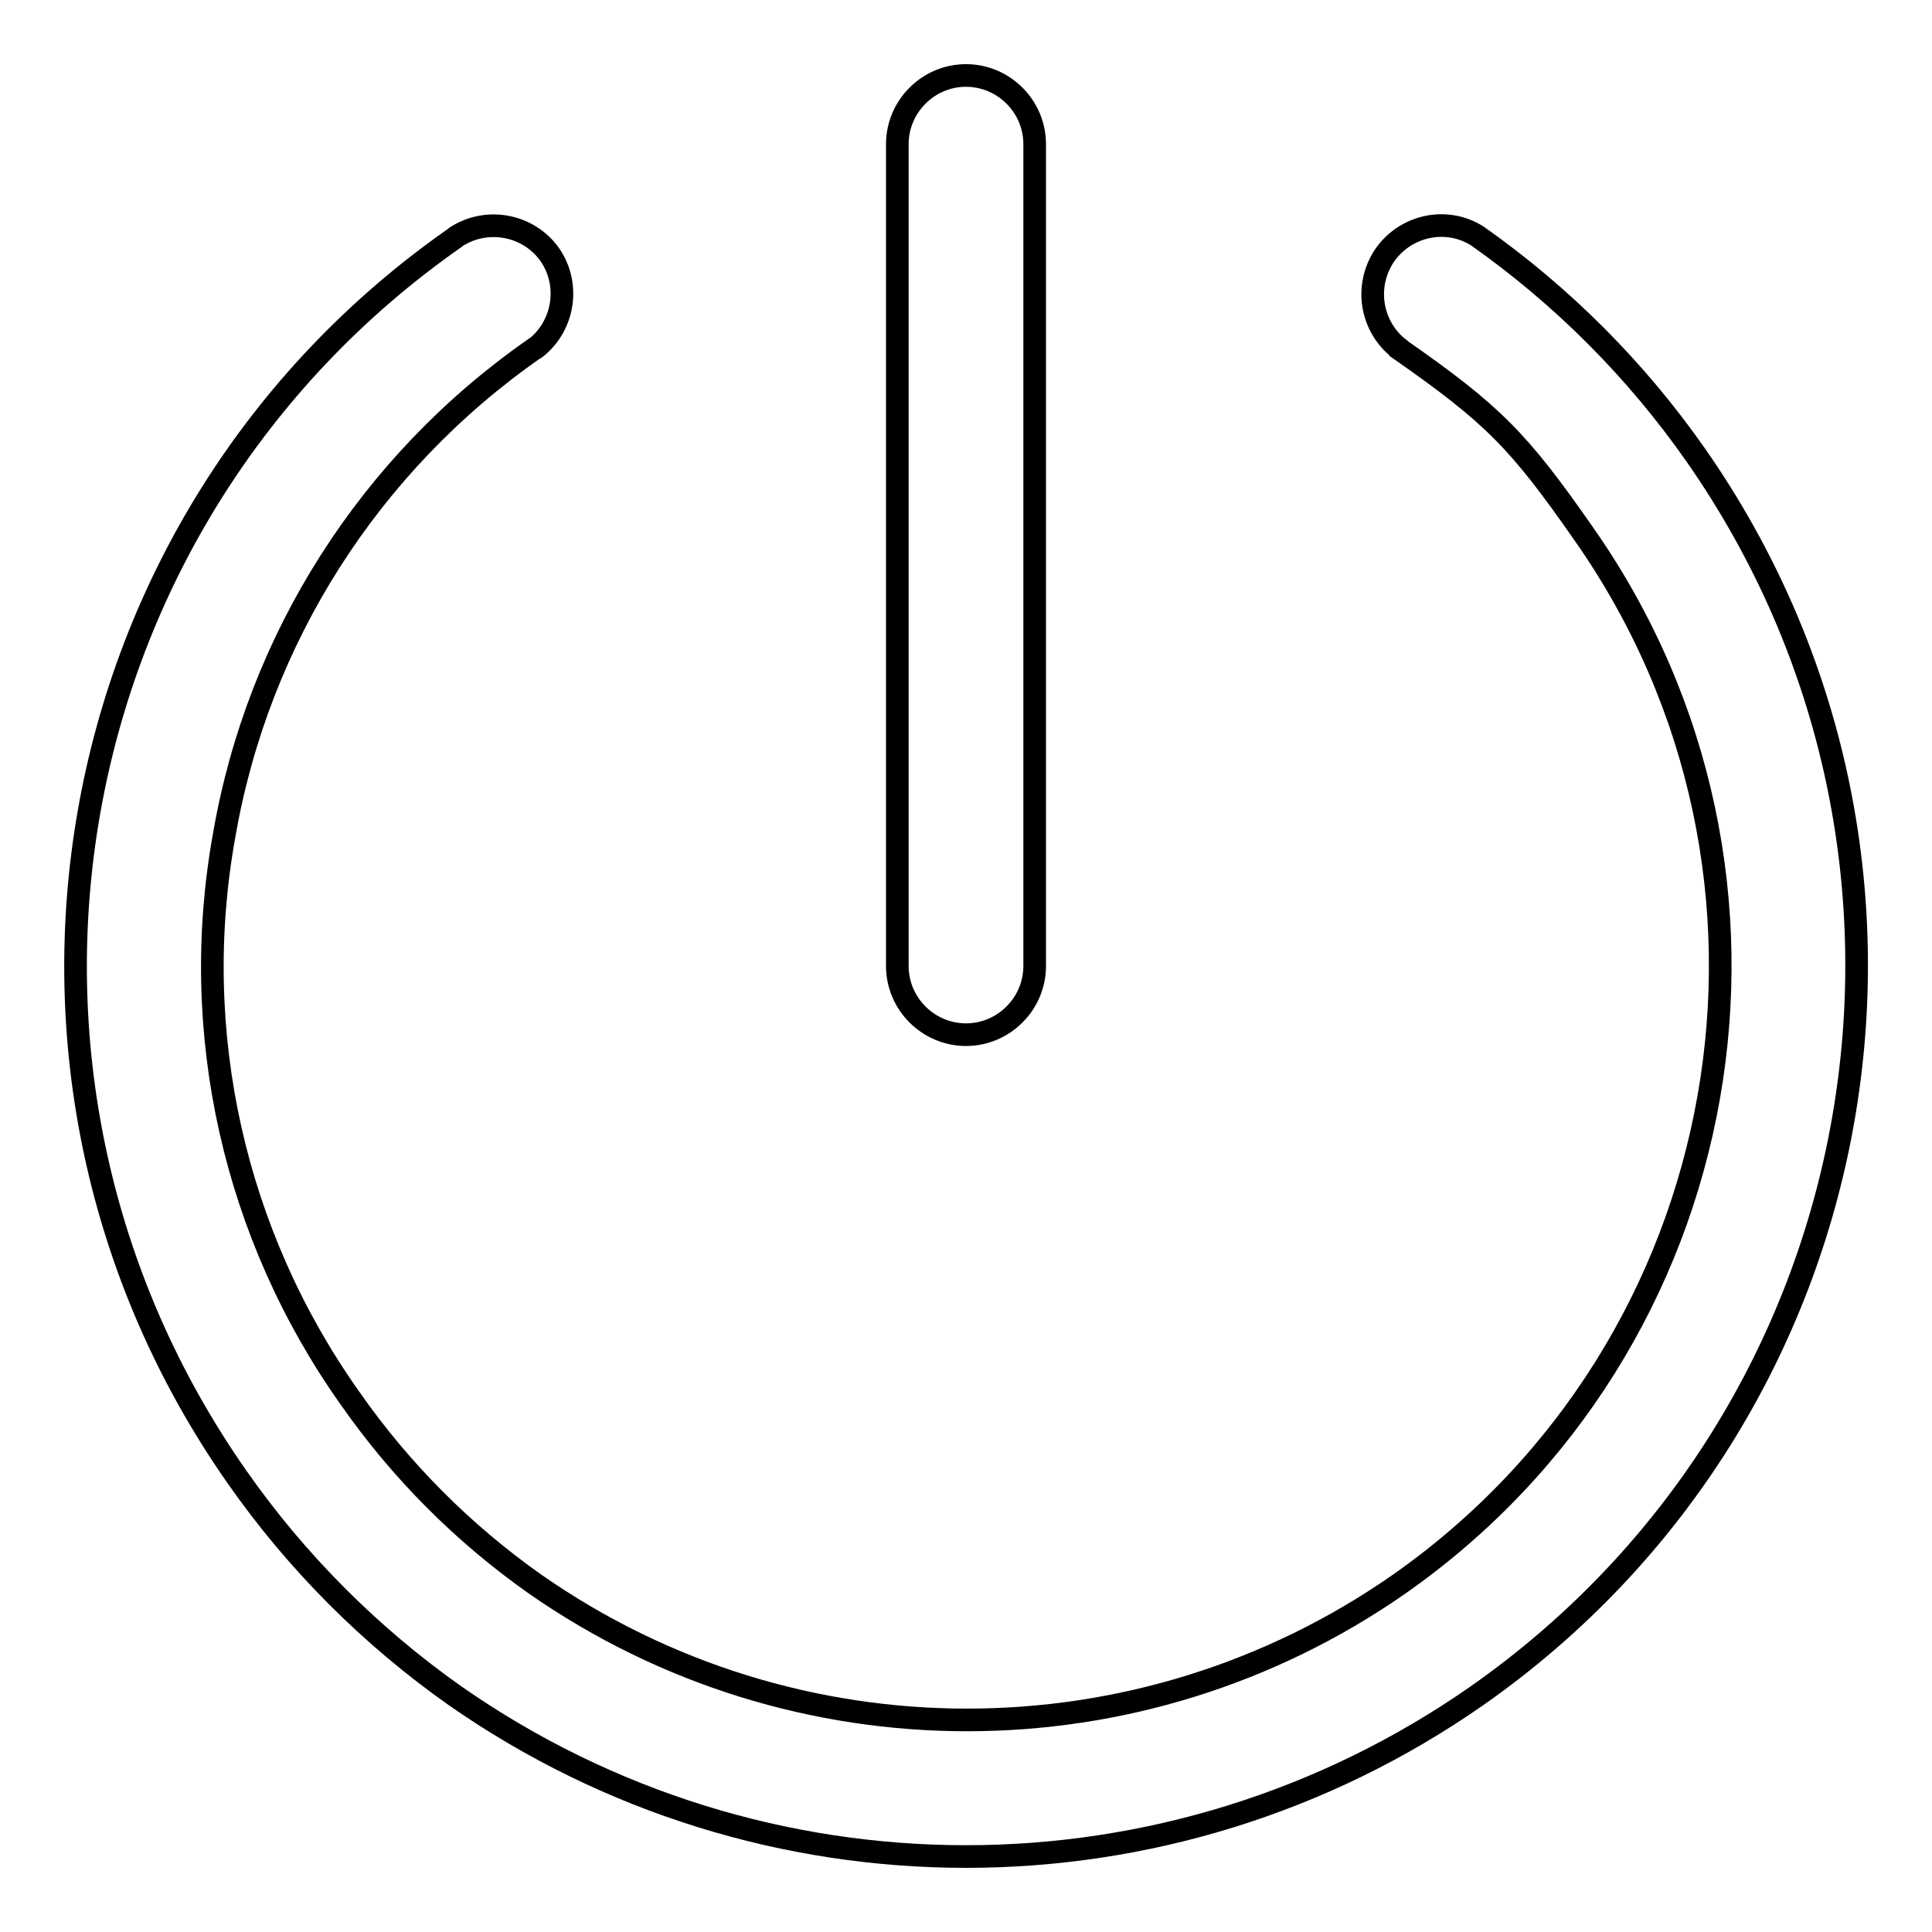 <?xml version="1.0" encoding="utf-8"?>
<!-- Svg Vector Icons : http://www.onlinewebfonts.com/icon -->
<!DOCTYPE svg PUBLIC "-//W3C//DTD SVG 1.1//EN" "http://www.w3.org/Graphics/SVG/1.1/DTD/svg11.dtd">
<svg version="1.1" xmlns="http://www.w3.org/2000/svg" xmlns:xlink="http://www.w3.org/1999/xlink" x="0px" y="0px" viewBox="0 0 256 256" enable-background="new 0 0 256 256" xml:space="preserve">
<g> <path stroke-width="3" fill-opacity="0" stroke="#000000"  d="M118.9,128V19.1c0-5,4.1-9.1,9.1-9.1c5,0,9.1,4.1,9.1,9.1V128c0,5-4.1,9.1-9.1,9.1 C123,137.1,118.9,133,118.9,128z M224.7,60.3c-7.9-11.3-17.7-21.1-28.9-29l0,0c-4.2-2.7-9.8-1.4-12.5,2.8c-2.5,4-1.6,9.2,2.1,12.1 c0,0,0.1,0,0.1,0.1c12.3,8.6,15.7,12,24.4,24.5c31.6,45.1,20.6,107.5-24.5,139.1c-34.4,24-80.1,24-114.5,0 c-9.5-6.7-17.8-15-24.5-24.6C31,163.6,25,136.7,29.7,110.7C34.2,84.6,49,61.4,70.8,46.2c0.1,0,0.1-0.1,0.2-0.1l0,0 c3.9-3.1,4.6-8.8,1.6-12.7c-2.9-3.7-8.2-4.6-12.2-2c0,0-0.1,0.1-0.1,0.1l0,0C6.9,68.8-6,142.3,31.4,195.7 c7.9,11.3,17.7,21.1,28.9,29c40.7,28.4,94.7,28.4,135.4,0C249.1,187.3,262,113.7,224.7,60.3L224.7,60.3z"/></g>
</svg>